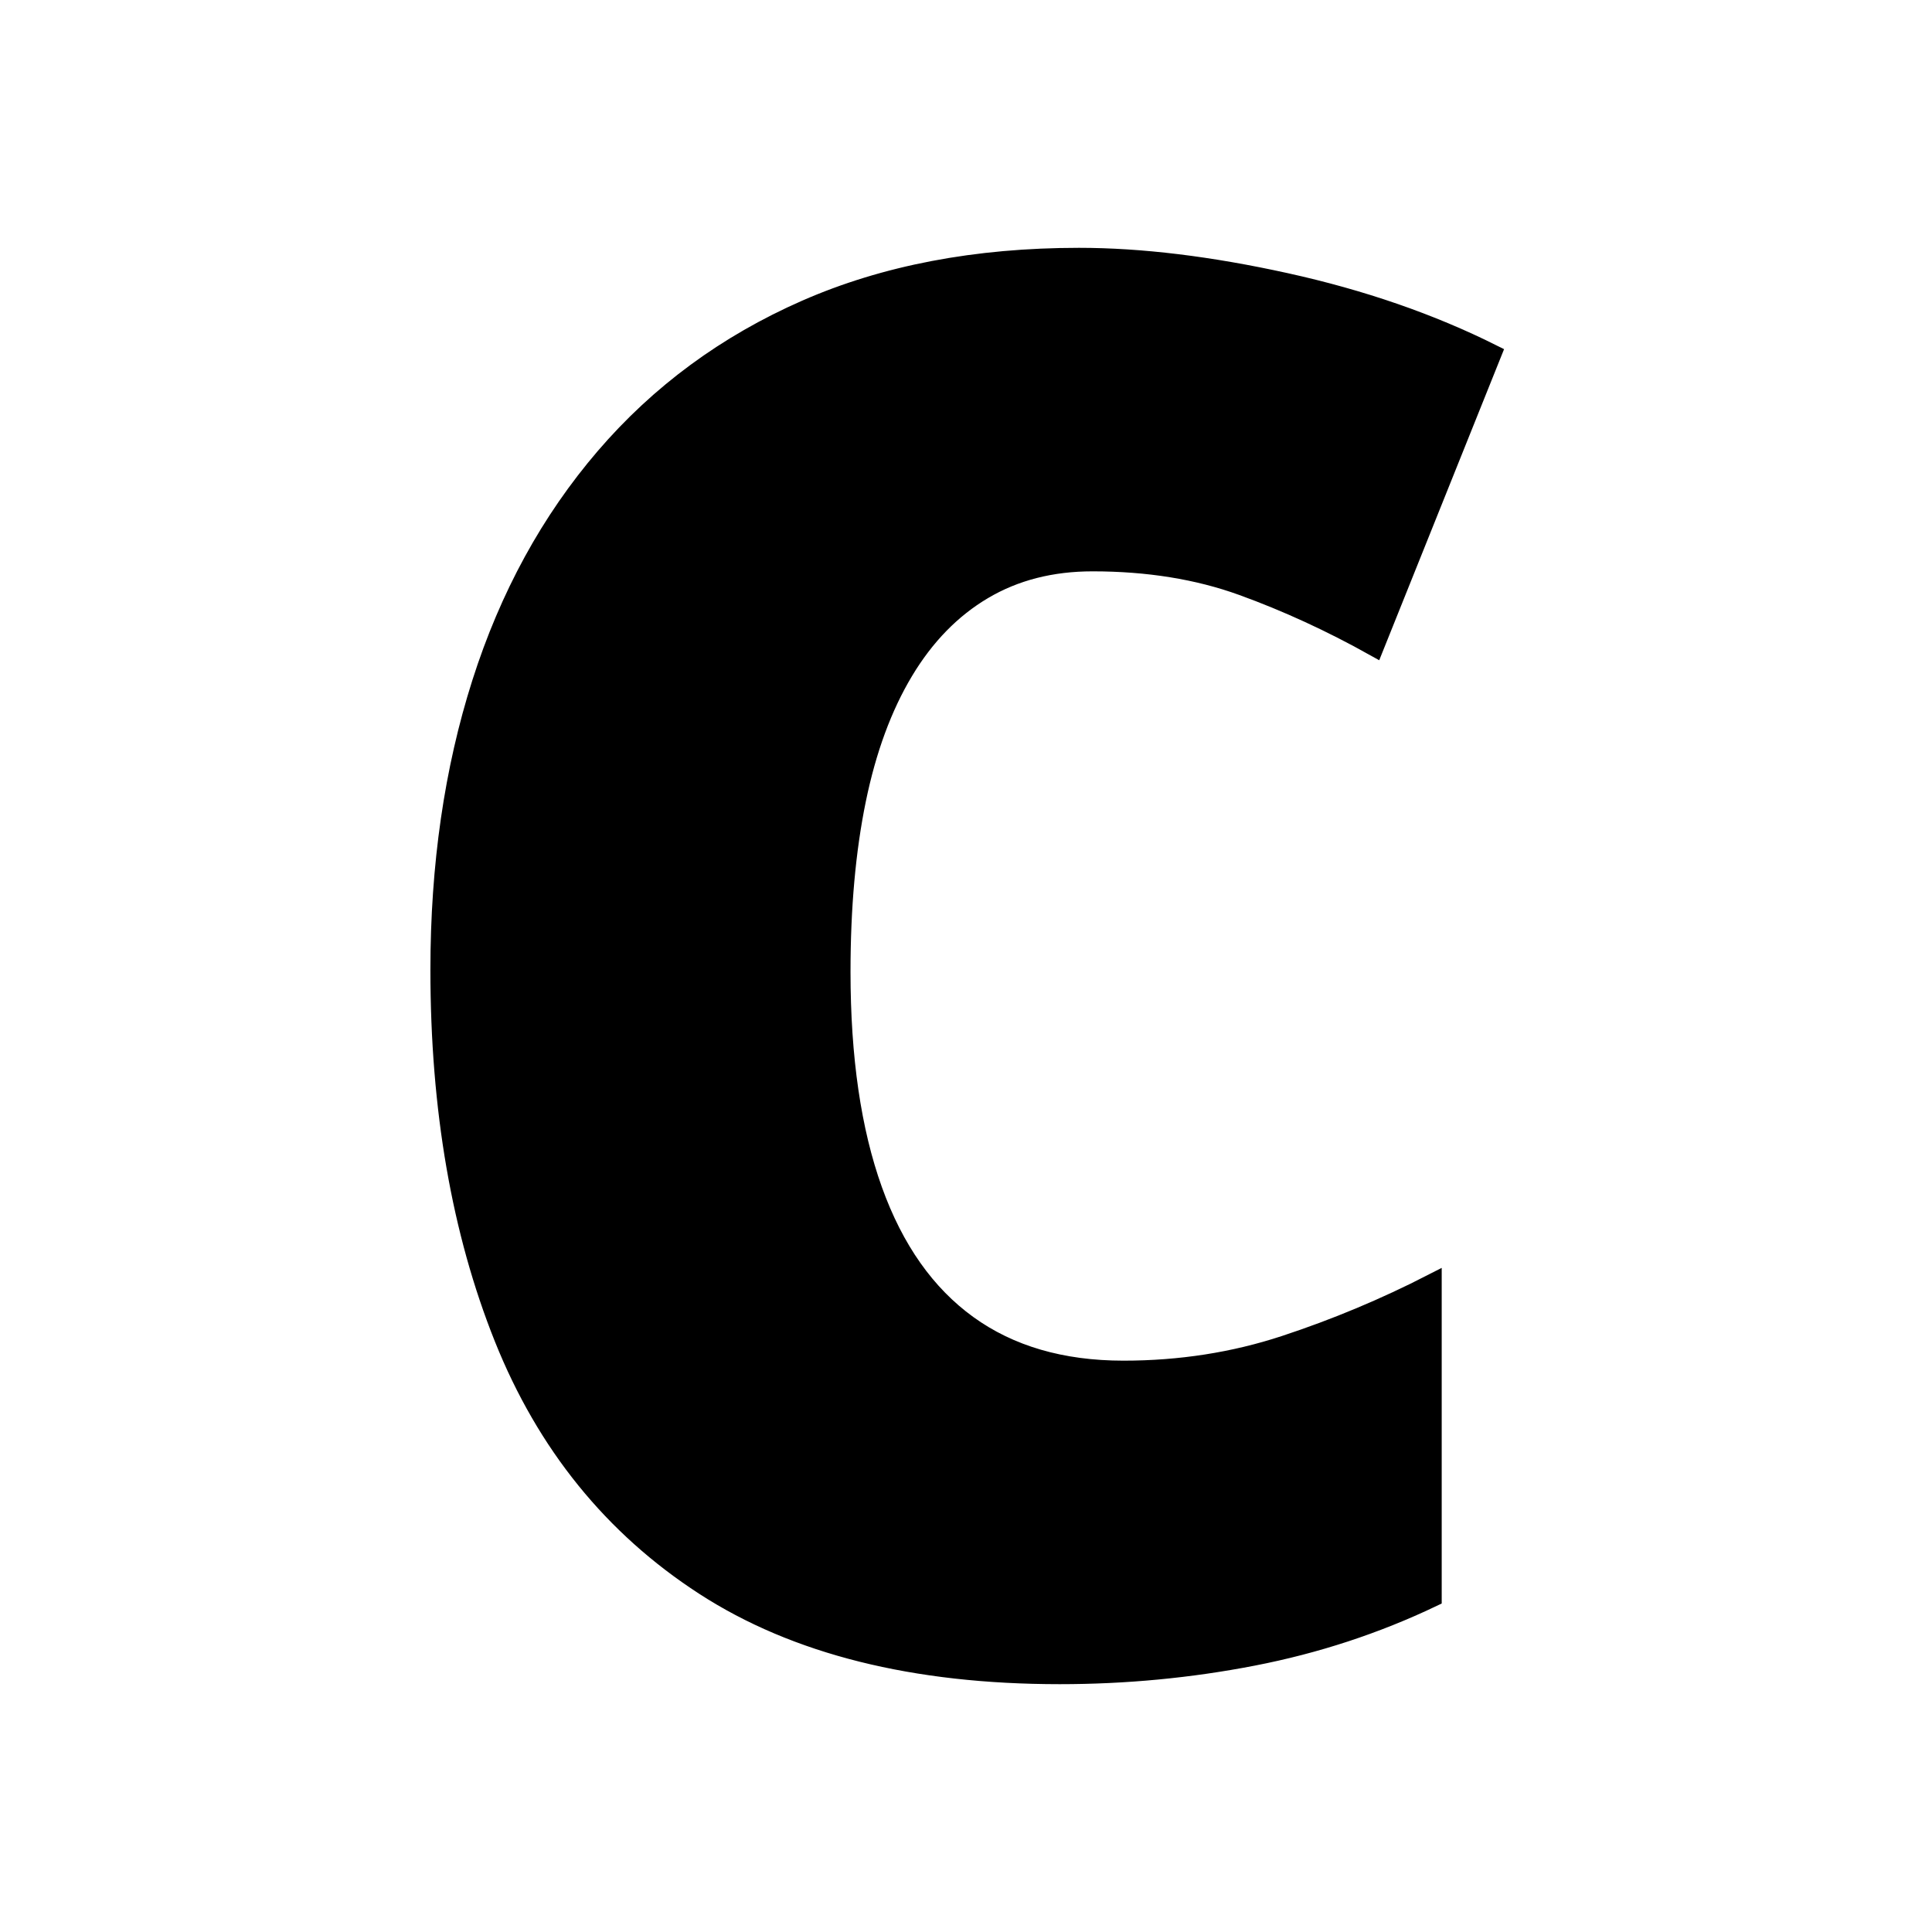 <svg width="100" height="100" viewBox="0 0 100 100" xmlns="http://www.w3.org/2000/svg">
  <g stroke-linecap="round" fill-rule="evenodd" stroke="oklch(41.7% 0.099 251.47)" stroke-width="0.25mm" fill="oklch(41.7% 0.099 251.47)" transform="translate(22.75, 13.3)">
    <path d="M 51.4 53.1 L 51.4 69.4 Q 47 71.5 42.1 72.45 Q 37.2 73.4 32.1 73.4 Q 20.8 73.4 13.7 68.8 Q 6.6 64.2 3.3 55.95 Q 0 47.7 0 36.9 Q 0 28.8 2.15 22.05 Q 4.3 15.3 8.55 10.35 Q 12.8 5.4 18.95 2.7 Q 25.1 0 33.1 0 Q 37.9 0 43.8 1.3 Q 49.7 2.6 54.5 5 L 48.4 20.2 Q 45 18.3 41.55 17.05 Q 38.1 15.8 33.8 15.8 Q 30.6 15.8 28.15 17.25 Q 25.7 18.7 24.05 21.45 Q 22.4 24.2 21.6 28.1 Q 20.8 32 20.8 37 Q 20.8 43.7 22.45 48.3 Q 24.1 52.9 27.35 55.25 Q 30.6 57.6 35.4 57.6 Q 39.8 57.6 43.75 56.3 Q 47.7 55 51.4 53.1 Z" />
  </g>
</svg>
